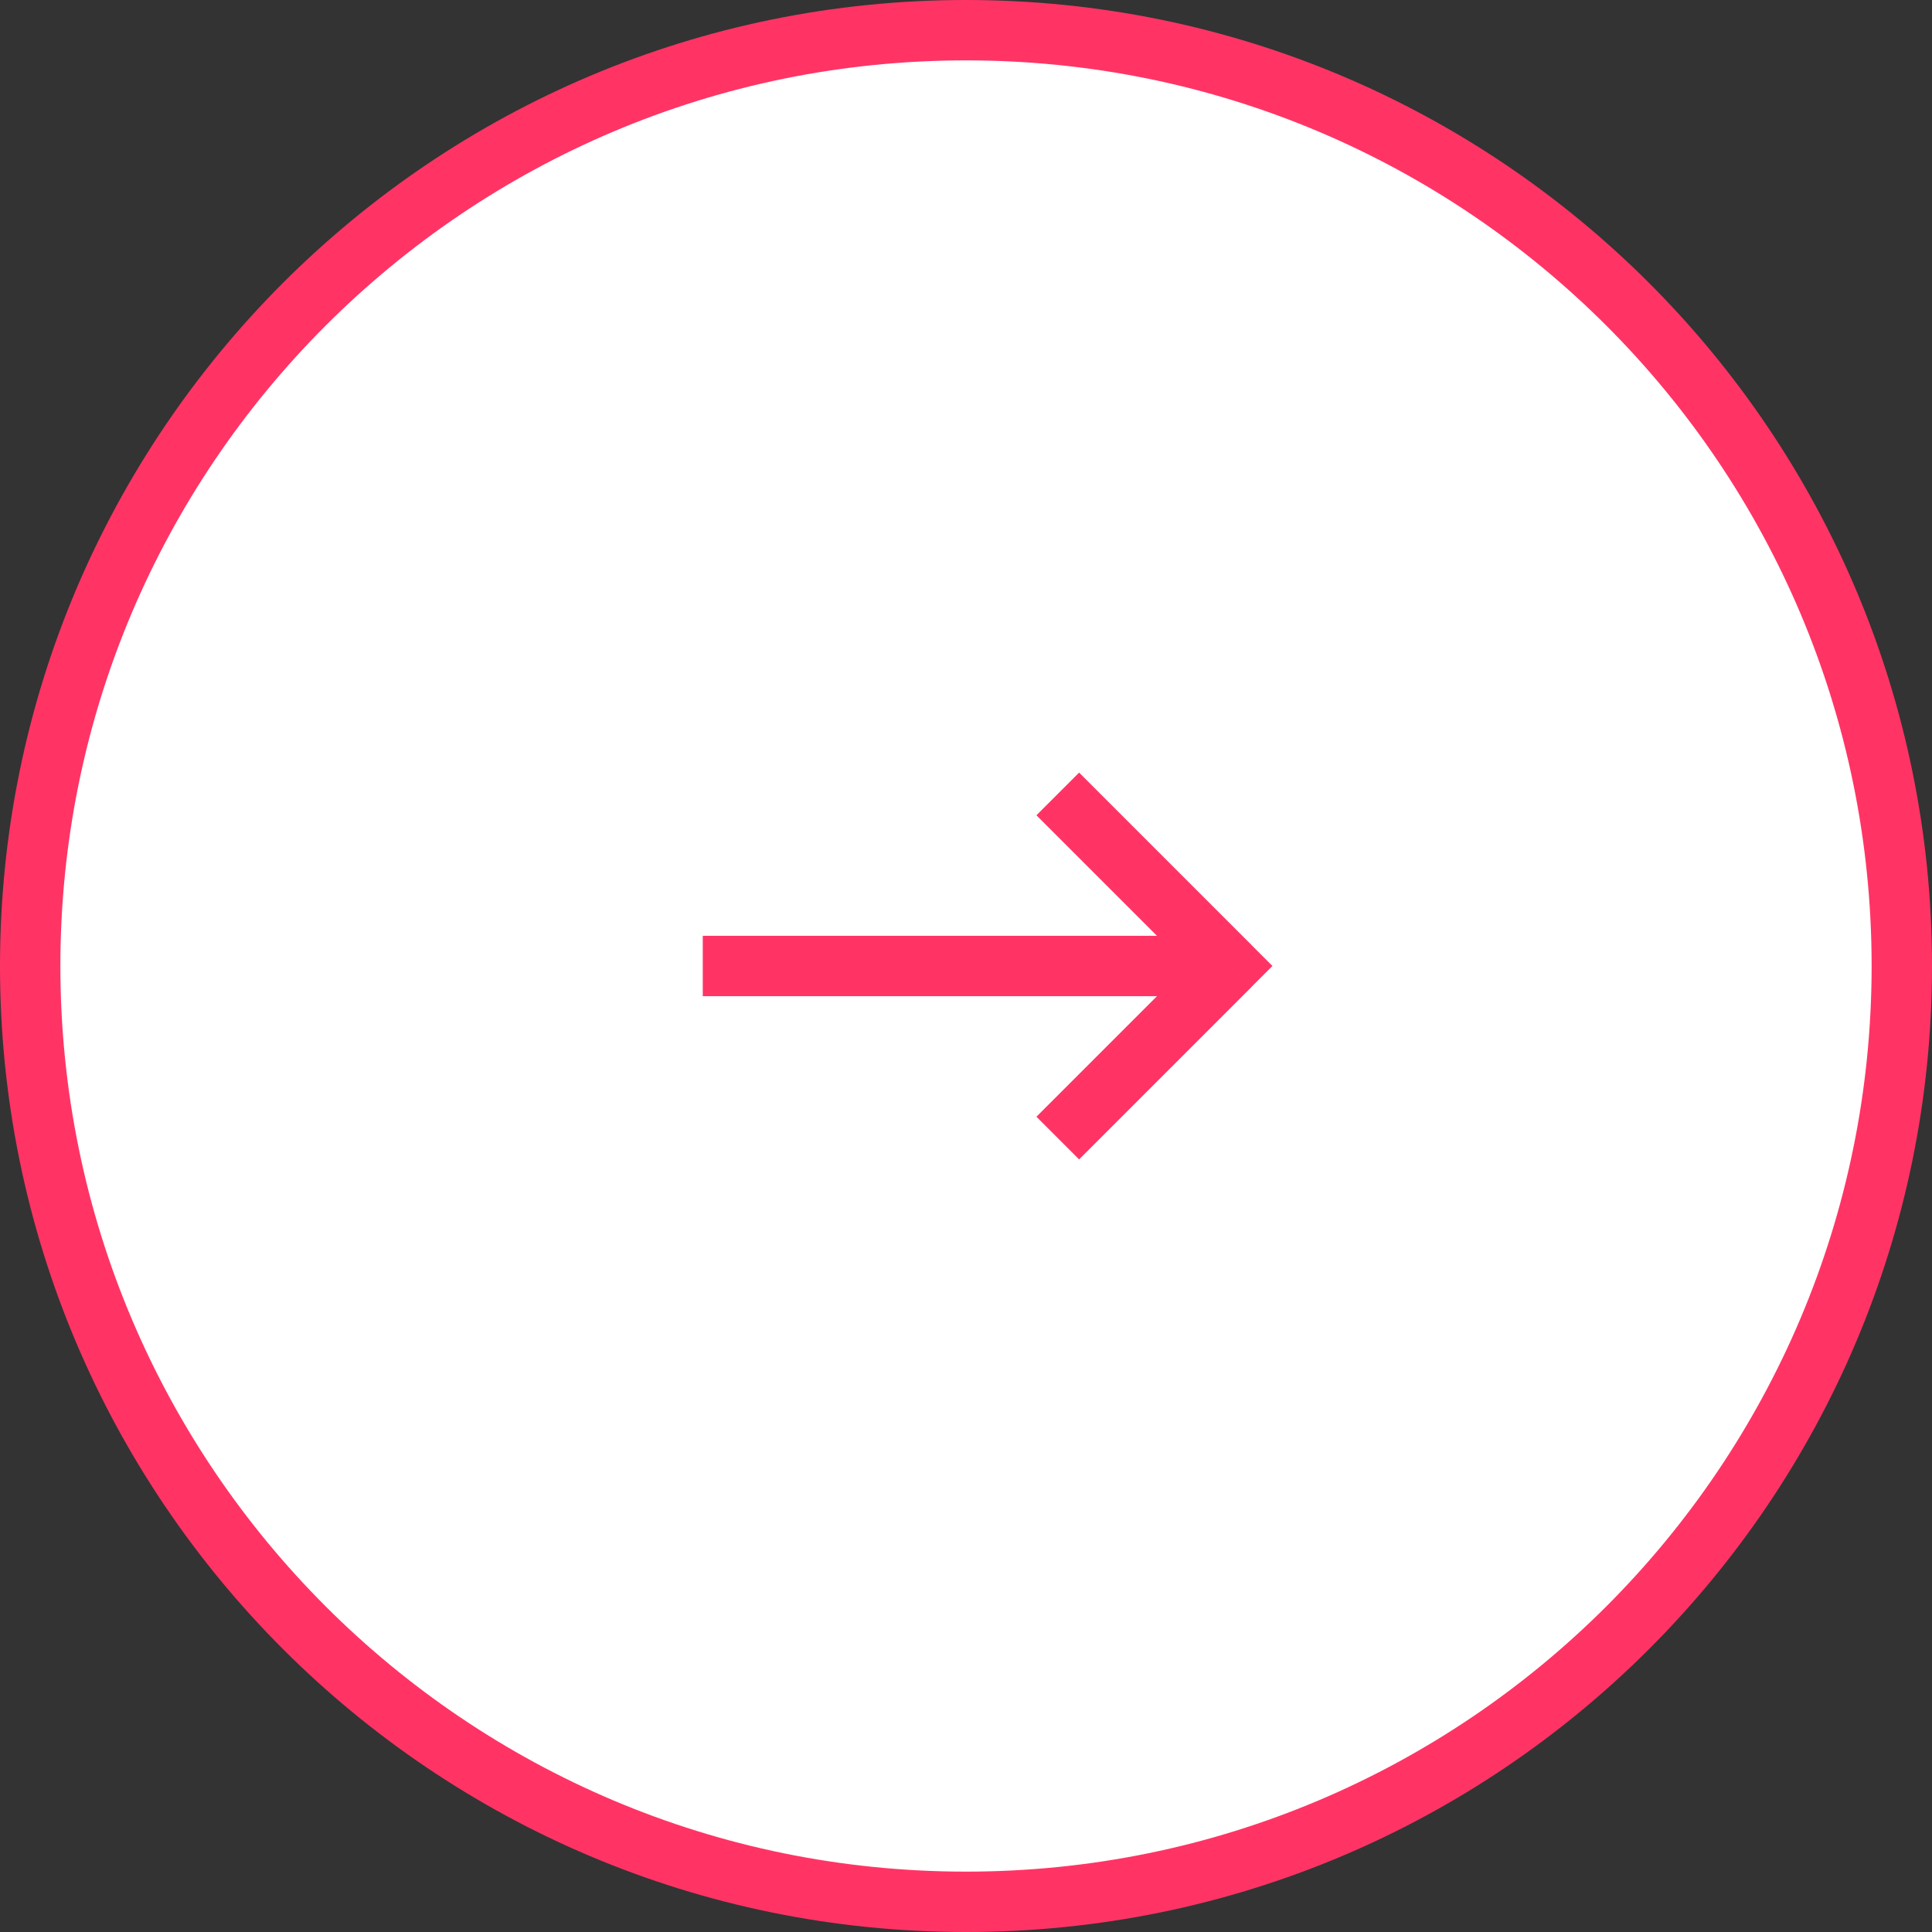 <?xml version="1.0" encoding="UTF-8"?>
<svg id="Layer_1" data-name="Layer 1" xmlns="http://www.w3.org/2000/svg" viewBox="0 0 32 32">
  <rect x="0" y="0" width="32" height="32" fill="#333333" stroke="none"/>
  <defs>
    <style>
      .cls-1 {
        fill: #fff;
      }

      .cls-2 {
        fill: #ff3465;
      }

      .cls-3 {
        fill: none;
        stroke: #ff3465;
        stroke-miterlimit: 10;
      }
    </style>
  </defs>
  <path class="cls-1" d="m16,.5h0c8.56,0,15.5,6.94,15.5,15.5h0c0,8.56-6.94,15.5-15.5,15.5h0C7.44,31.5.5,24.56.5,16h0C.5,7.44,7.44.5,16,.5Z"/>
  <path class="cls-3" d="m16,.5h0c8.56,0,15.5,6.94,15.5,15.5h0c0,8.56-6.94,15.5-15.5,15.5h0C7.44,31.5.5,24.56.5,16h0C.5,7.44,7.44.5,16,.5Z"/>
  <path class="cls-3" d="m17.52,13.15l2.85,2.85m0,0l-2.85,2.85m2.85-2.85h-8.73"/>
  <rect class="cls-2" x="20.46" y="15.75" width=".51" height=".51" transform="translate(-5.25 19.33) rotate(-45)"/>
</svg>